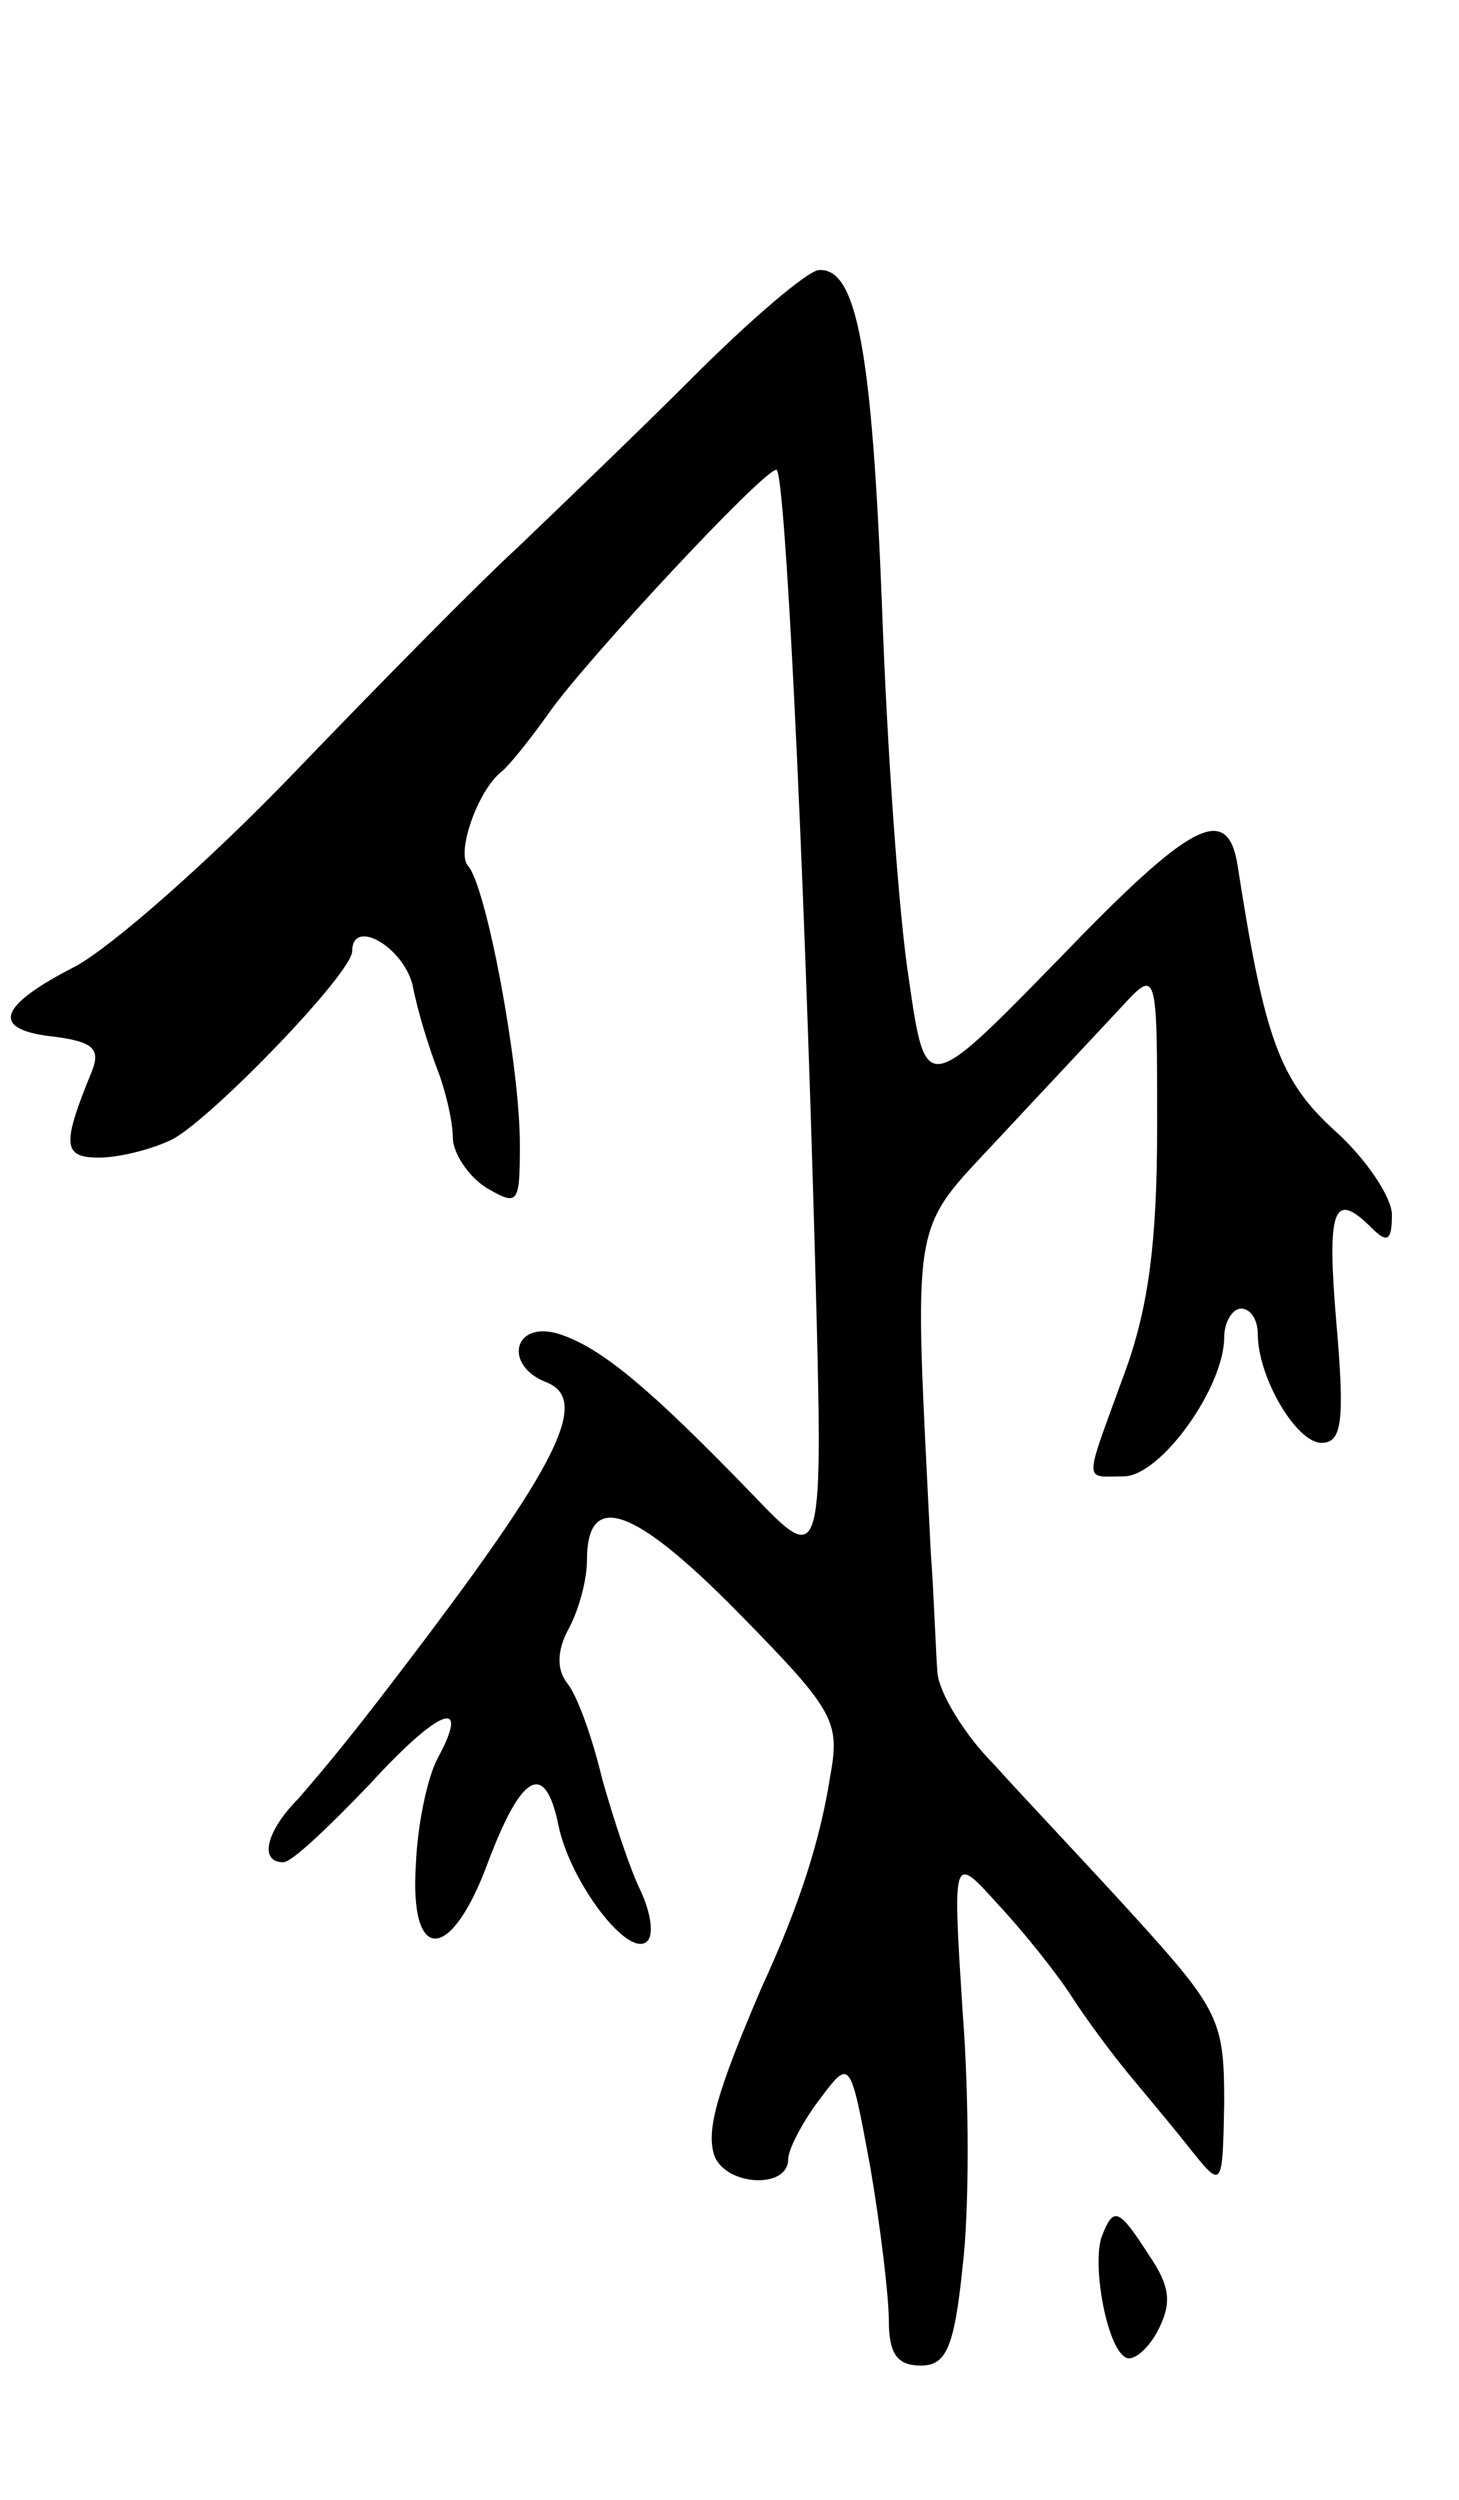 <svg version="1.0" xmlns="http://www.w3.org/2000/svg" width="87" height="149" viewBox="0 0 87 149" ><g transform="translate(0,149) scale(0.1,-0.1)" ><path d="M414 1266 c-34 -34 -81 -79 -105 -102 -24 -22 -84 -83 -134 -135 -50 -52 -108 -103 -130 -115 -47 -24 -51 -38 -12 -42 22 -3 27 -7 22 -20 -18 -44 -18 -52 4 -52 12 0 32 5 44 11 24 13 107 99 107 112 0 20 30 3 36 -20 3 -16 10 -38 15 -51 5 -13 9 -31 9 -40 0 -9 9 -23 20 -30 19 -11 20 -10 20 26 0 47 -20 154 -31 166 -7 8 6 45 20 56 4 3 17 19 29 36 22 31 127 144 135 144 5 0 16 -217 23 -470 5 -185 5 -185 -38 -140 -62 64 -90 87 -115 95 -27 8 -33 -19 -7 -29 25 -10 8 -46 -71 -151 -46 -61 -59 -76 -77 -97 -19 -19 -24 -38 -9 -38 5 0 27 21 51 46 42 46 61 53 41 16 -6 -11 -12 -39 -13 -63 -4 -60 21 -59 43 1 20 53 34 61 42 22 7 -34 42 -80 53 -69 4 4 2 17 -4 30 -6 12 -16 42 -23 67 -6 25 -15 50 -21 57 -6 8 -6 19 1 32 6 11 11 29 11 41 0 42 28 32 90 -31 58 -59 61 -65 55 -98 -6 -38 -18 -76 -41 -126 -27 -63 -33 -85 -28 -100 7 -18 44 -20 44 -2 0 6 9 23 19 36 18 24 18 24 30 -41 6 -35 11 -77 11 -91 0 -20 5 -27 19 -27 15 0 20 10 25 59 4 32 4 101 0 152 -6 94 -6 94 21 64 15 -16 35 -41 44 -55 9 -14 24 -34 33 -45 9 -11 26 -31 37 -45 20 -25 20 -25 21 27 0 48 -3 55 -52 109 -29 32 -68 73 -85 92 -18 18 -33 43 -34 55 -1 12 -2 45 -4 72 -10 204 -13 189 41 247 27 29 59 63 72 77 22 24 22 24 22 -70 0 -69 -5 -109 -20 -149 -24 -66 -24 -60 0 -60 22 0 60 53 60 83 0 9 5 17 10 17 6 0 10 -7 10 -15 0 -26 23 -65 38 -65 12 0 14 12 9 70 -6 70 -2 81 21 58 9 -9 12 -8 12 8 0 10 -15 33 -34 50 -33 30 -42 55 -58 158 -6 38 -28 26 -106 -55 -80 -82 -80 -82 -90 -13 -6 38 -13 137 -16 221 -6 154 -15 204 -38 202 -7 -1 -40 -29 -74 -63z"/><path d="M657 157 c-6 -17 3 -66 14 -72 4 -3 13 4 19 15 9 17 8 27 -5 46 -18 28 -21 29 -28 11z"/></g></svg> 
